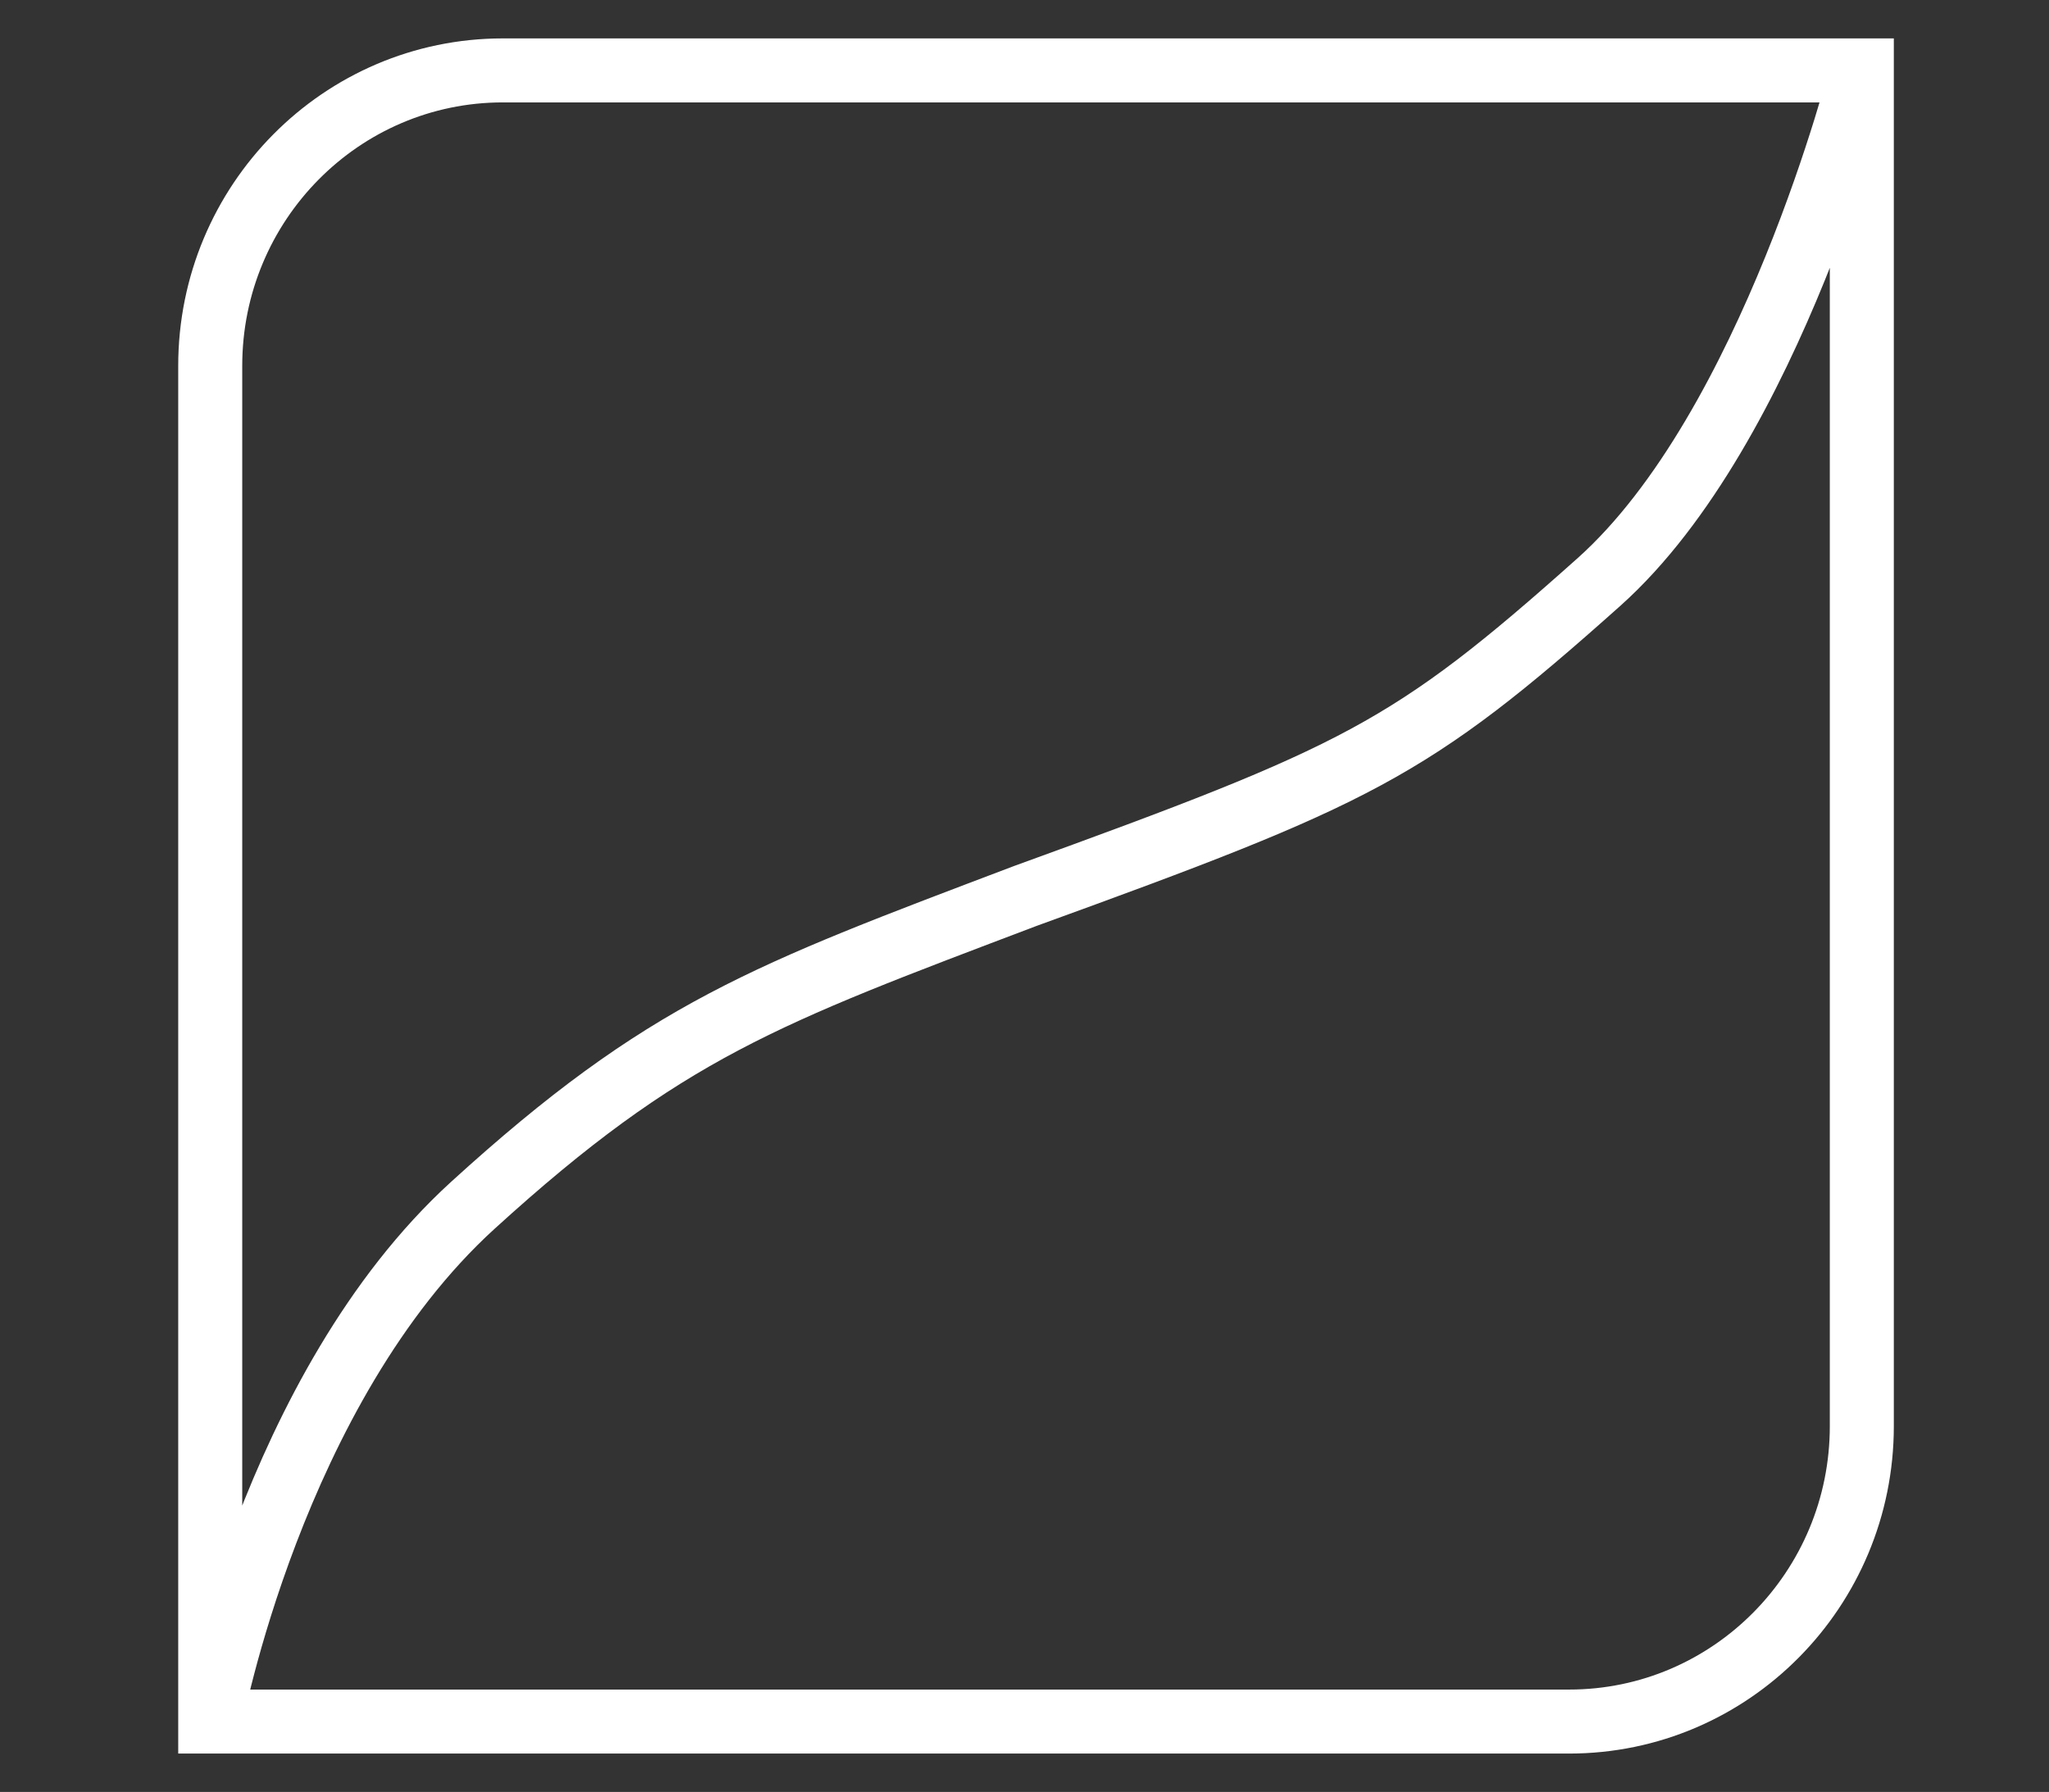 <?xml version="1.0" encoding="UTF-8"?>
<svg xmlns="http://www.w3.org/2000/svg" xmlns:xlink="http://www.w3.org/1999/xlink" id="qualitaetssicherung_mit_dem_dgnb_system" viewBox="0 0 80.02 70">
  <rect x="0" y="0" width="80.02" height="70" fill="#333333" stroke="none"/>
  <defs>
    <style>.cls-1{clip-path:url(#clippath);}.cls-2,.cls-3{fill:none;}.cls-3{stroke:#fff;stroke-miterlimit:10;stroke-width:2.5px;}</style>
    <clipPath id="clippath">
      <rect class="cls-2" x="6.96" y="1.5" width="67" height="67"></rect>
    </clipPath>
  </defs>
  <g class="cls-1">
    <path class="cls-3" d="m8.21,67.25s2.42-13.03,10.26-20.17c7.51-6.84,11.42-8.23,21.57-12.08,13-4.72,15.01-5.66,22.41-12.27,6.74-6.03,10.26-19.98,10.26-19.98M8.21,67.25h53.07c6.31,0,11.43-5.17,11.43-11.54V2.75H19.64c-6.31,0-11.43,5.17-11.43,11.54v52.96Z"></path>
  </g>
</svg>
